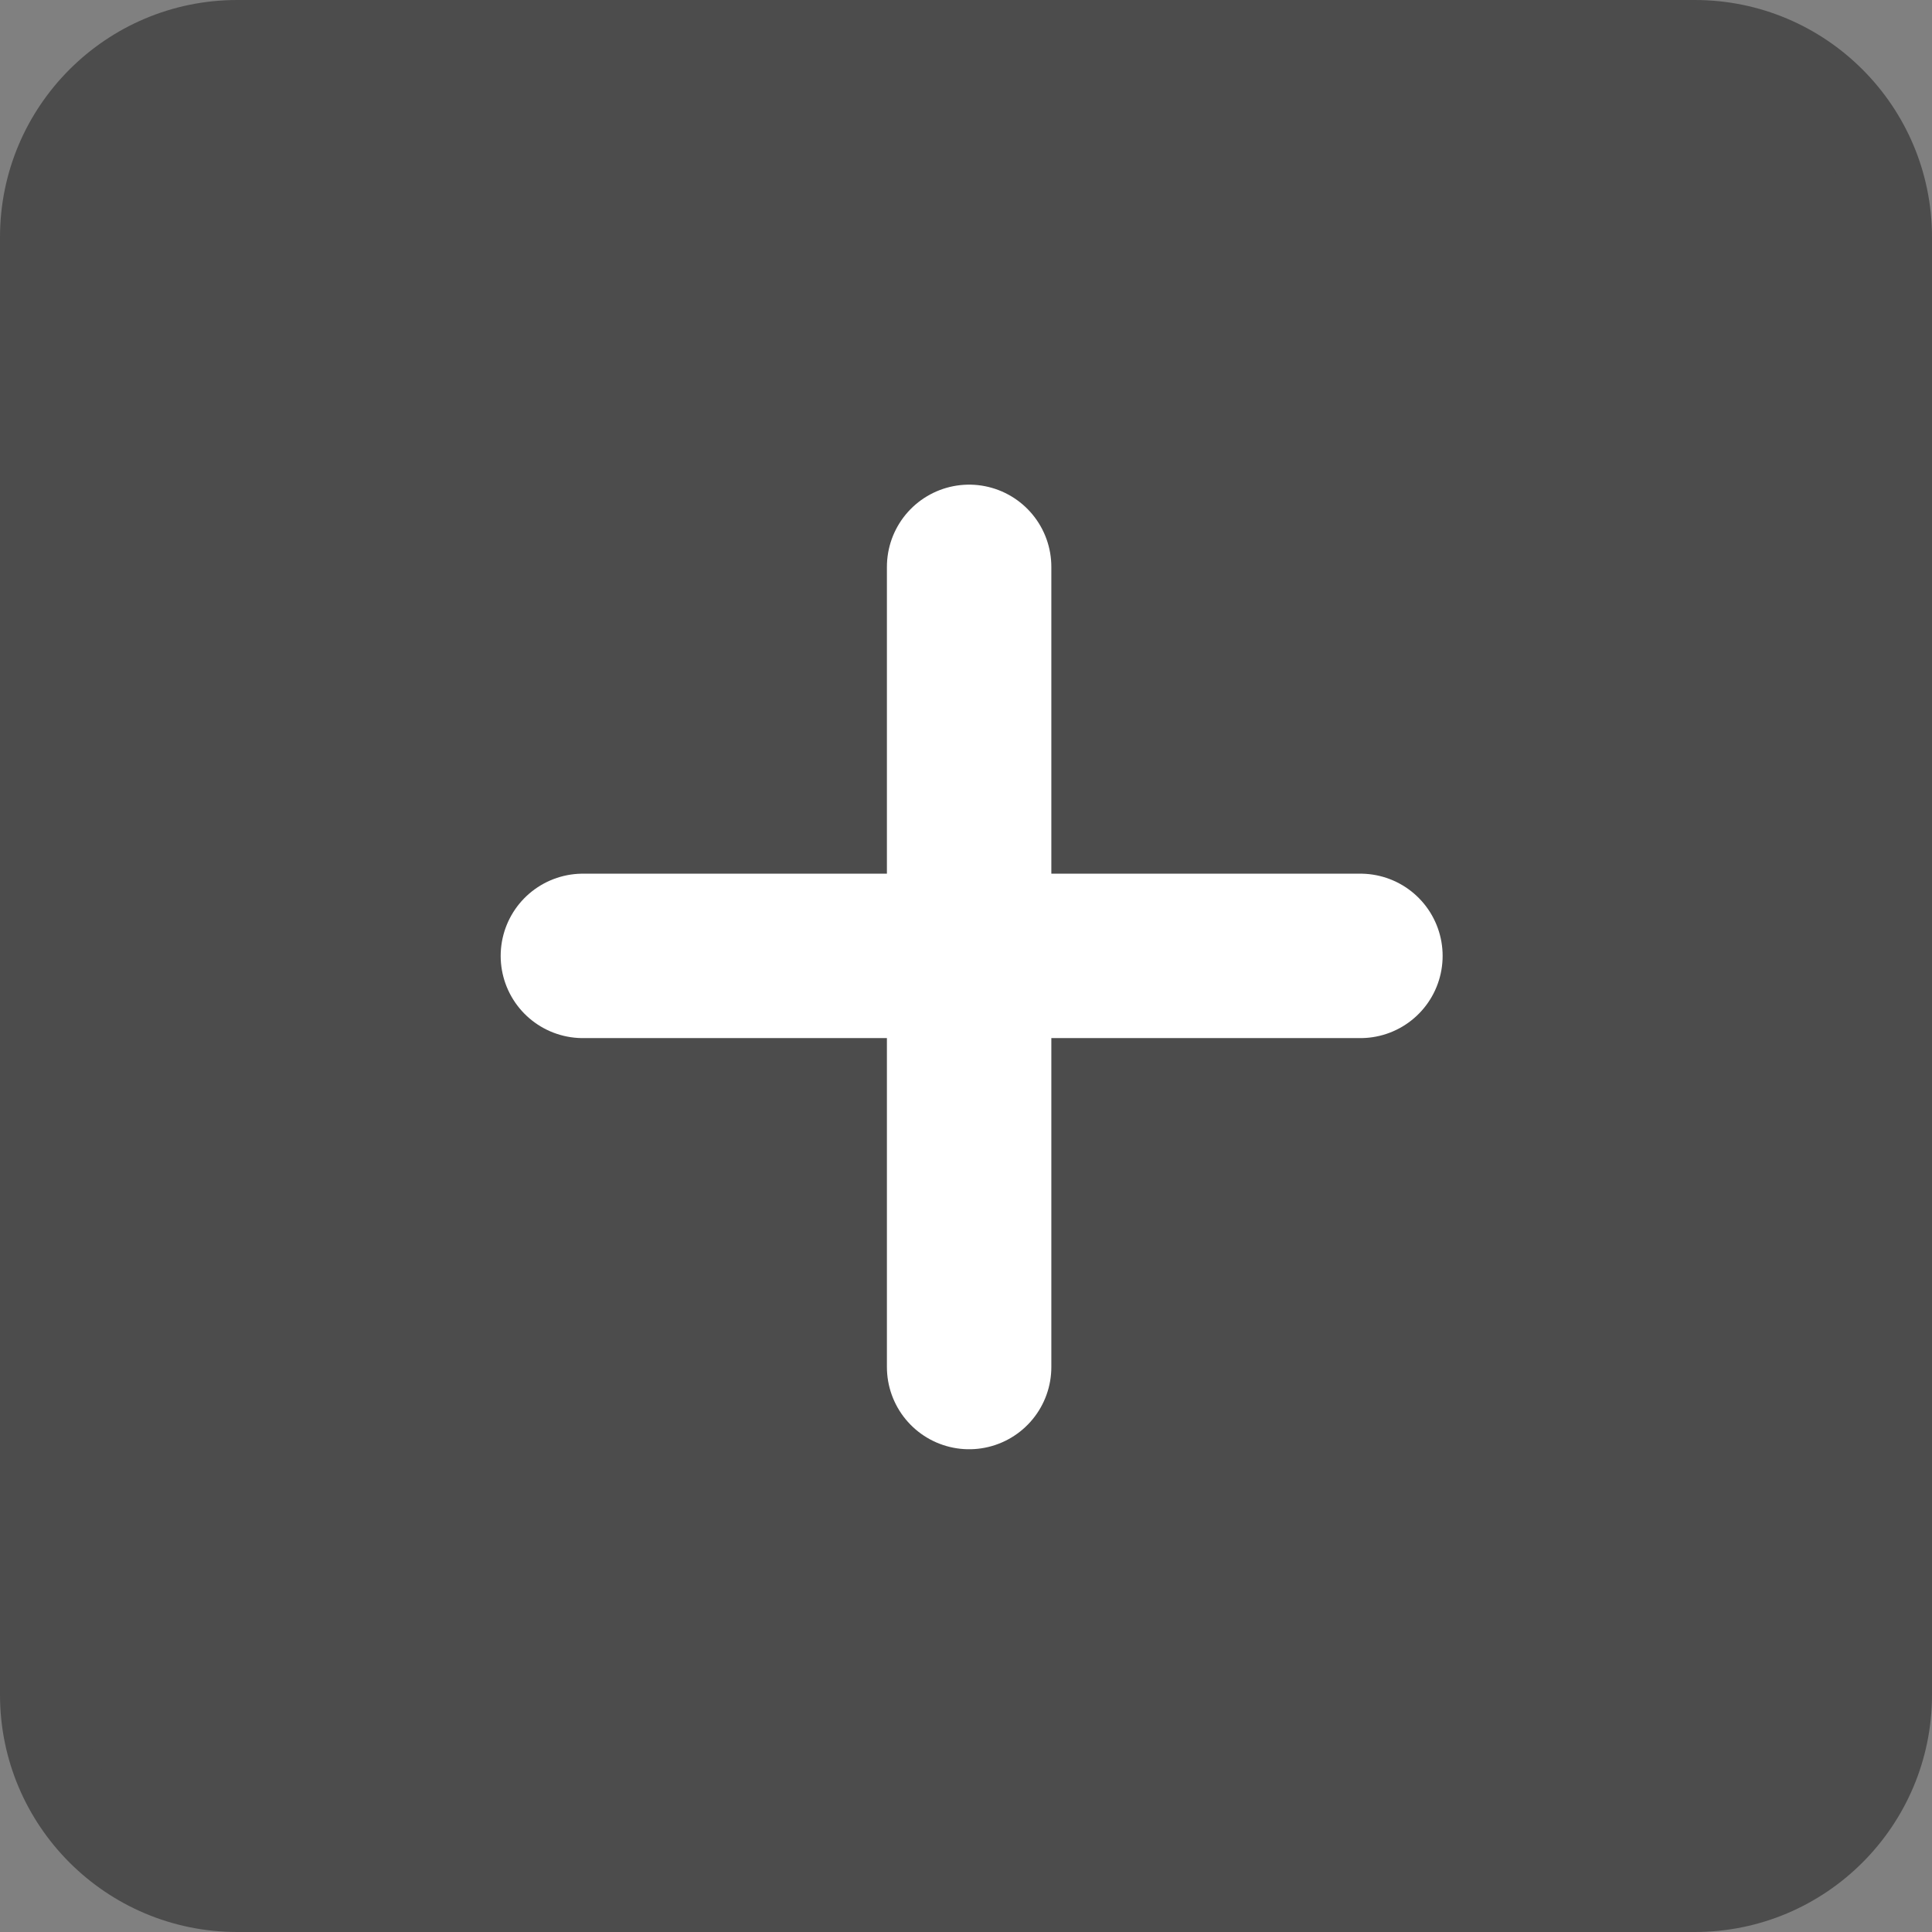 <svg xmlns="http://www.w3.org/2000/svg" width="47" height="47" viewBox="0 0 47 47">
  <rect x="0" y="0" width="47" height="47" fill="#808080" stroke="none"/>
  <g id="Grupo_699" data-name="Grupo 699" transform="translate(-1078 -865)">
    <g id="Grupo_381" data-name="Grupo 381" transform="translate(1078 865)">
      <g id="Trazado_510" data-name="Trazado 510" fill="#4c4c4c">
        <path d="M 41.228 46 L 5.772 46 C 3.141 46 1 43.859 1 41.228 L 1 5.772 C 1 3.141 3.141 1 5.772 1 L 41.228 1 C 43.859 1 46 3.141 46 5.772 L 46 41.228 C 46 43.859 43.859 46 41.228 46 Z" stroke="none"/>
        <path d="M 5.772 2 C 3.692 2 2 3.692 2 5.772 L 2 41.228 C 2 43.308 3.692 45 5.772 45 L 41.228 45 C 43.308 45 45 43.308 45 41.228 L 45 5.772 C 45 3.692 43.308 2 41.228 2 L 5.772 2 M 5.772 0 L 41.228 0 C 44.416 0 47 2.584 47 5.772 L 47 41.228 C 47 44.416 44.416 47 41.228 47 L 5.772 47 C 2.584 47 0 44.416 0 41.228 L 0 5.772 C 0 2.584 2.584 0 5.772 0 Z" stroke="none" fill="#4c4c4c"/>
      </g>
      <path id="Trazado_605" data-name="Trazado 605" d="M-4932,4296.5v19.466" transform="translate(4955.576 -4282.71)" fill="#fff" stroke="#fff" stroke-linecap="round" stroke-width="4"/>
      <path id="Trazado_606" data-name="Trazado 606" d="M-4936.875,4302h18.915" transform="translate(4951.055 -4278.746)" fill="#fff" stroke="#fff" stroke-linecap="round" stroke-width="4"/>
    </g>
  </g>
</svg>
